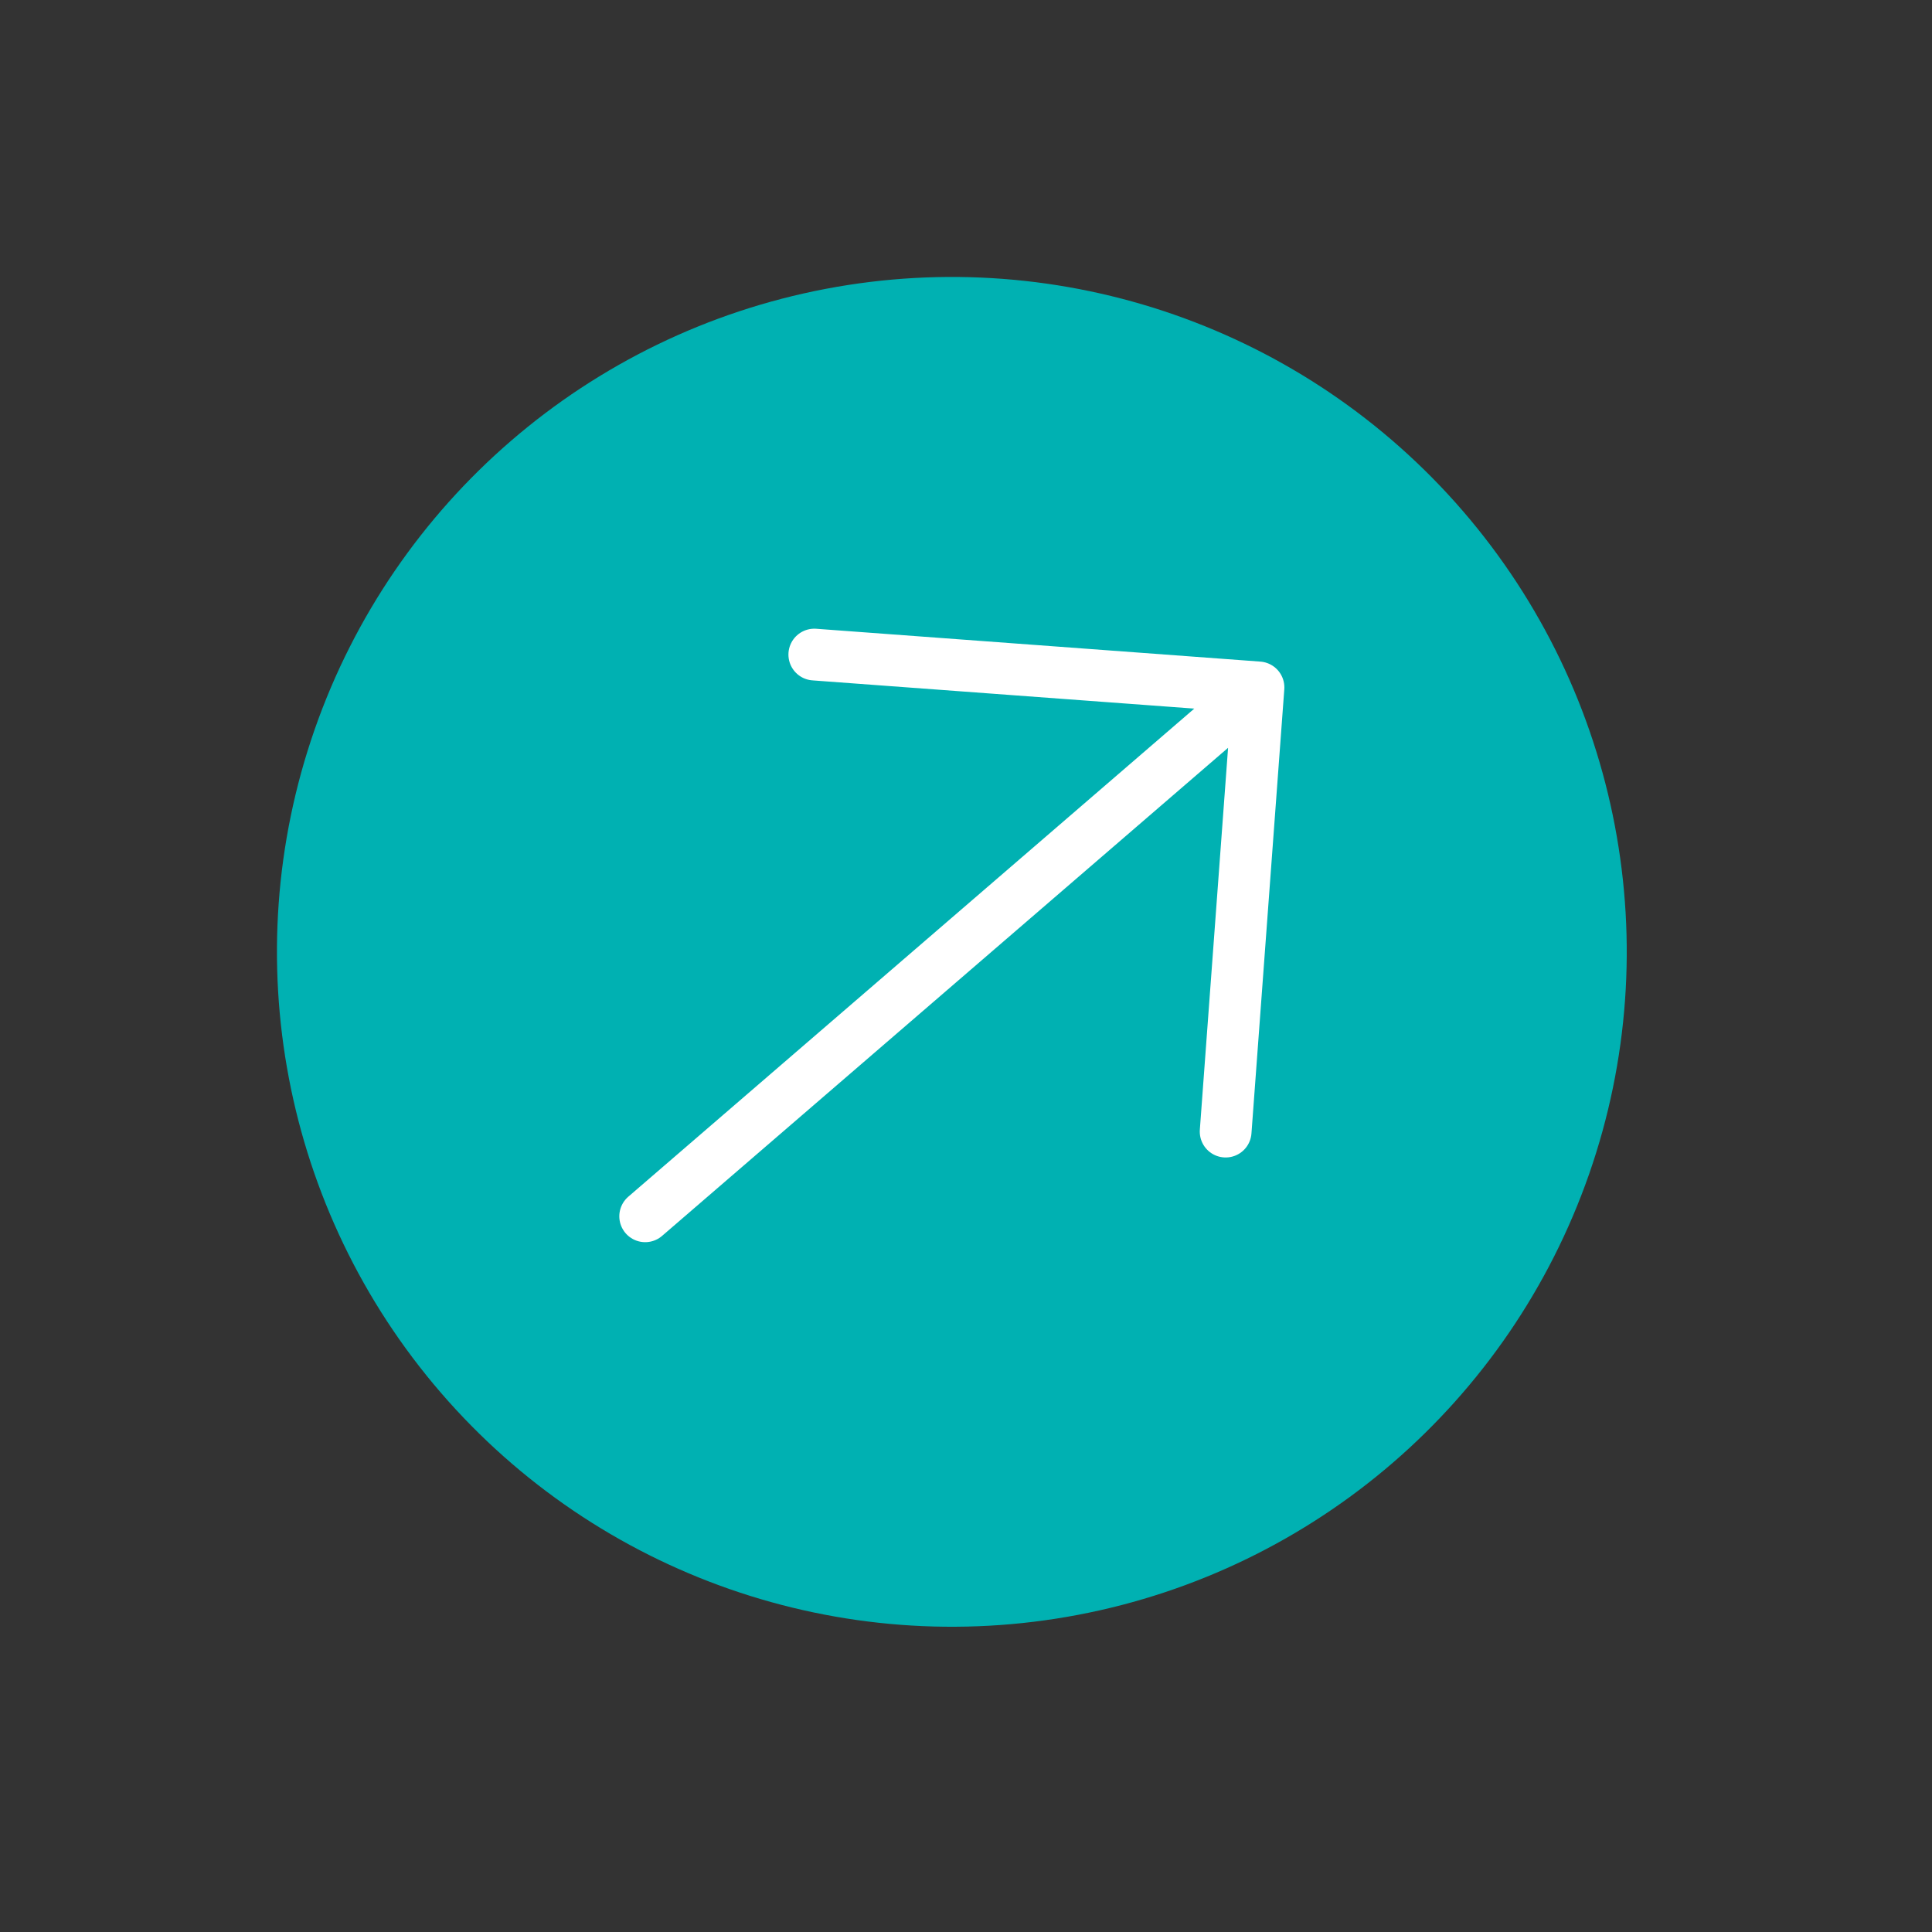 <svg xmlns="http://www.w3.org/2000/svg" width="56" height="56" viewBox="0 0 56 56" fill="none"><rect x="0" y="0" width="56" height="56" fill="#333333" stroke="none"/><circle cx="27.59" cy="27.59" r="19.562" transform="rotate(-40.772 27.59 27.59)" fill="#00B1B2"></circle><path d="M23.603 18.973L36.478 19.925M36.478 19.925L35.526 32.8M36.478 19.925L18.701 35.255" stroke="white" stroke-width="1.5" stroke-linecap="round" stroke-linejoin="round"></path></svg>